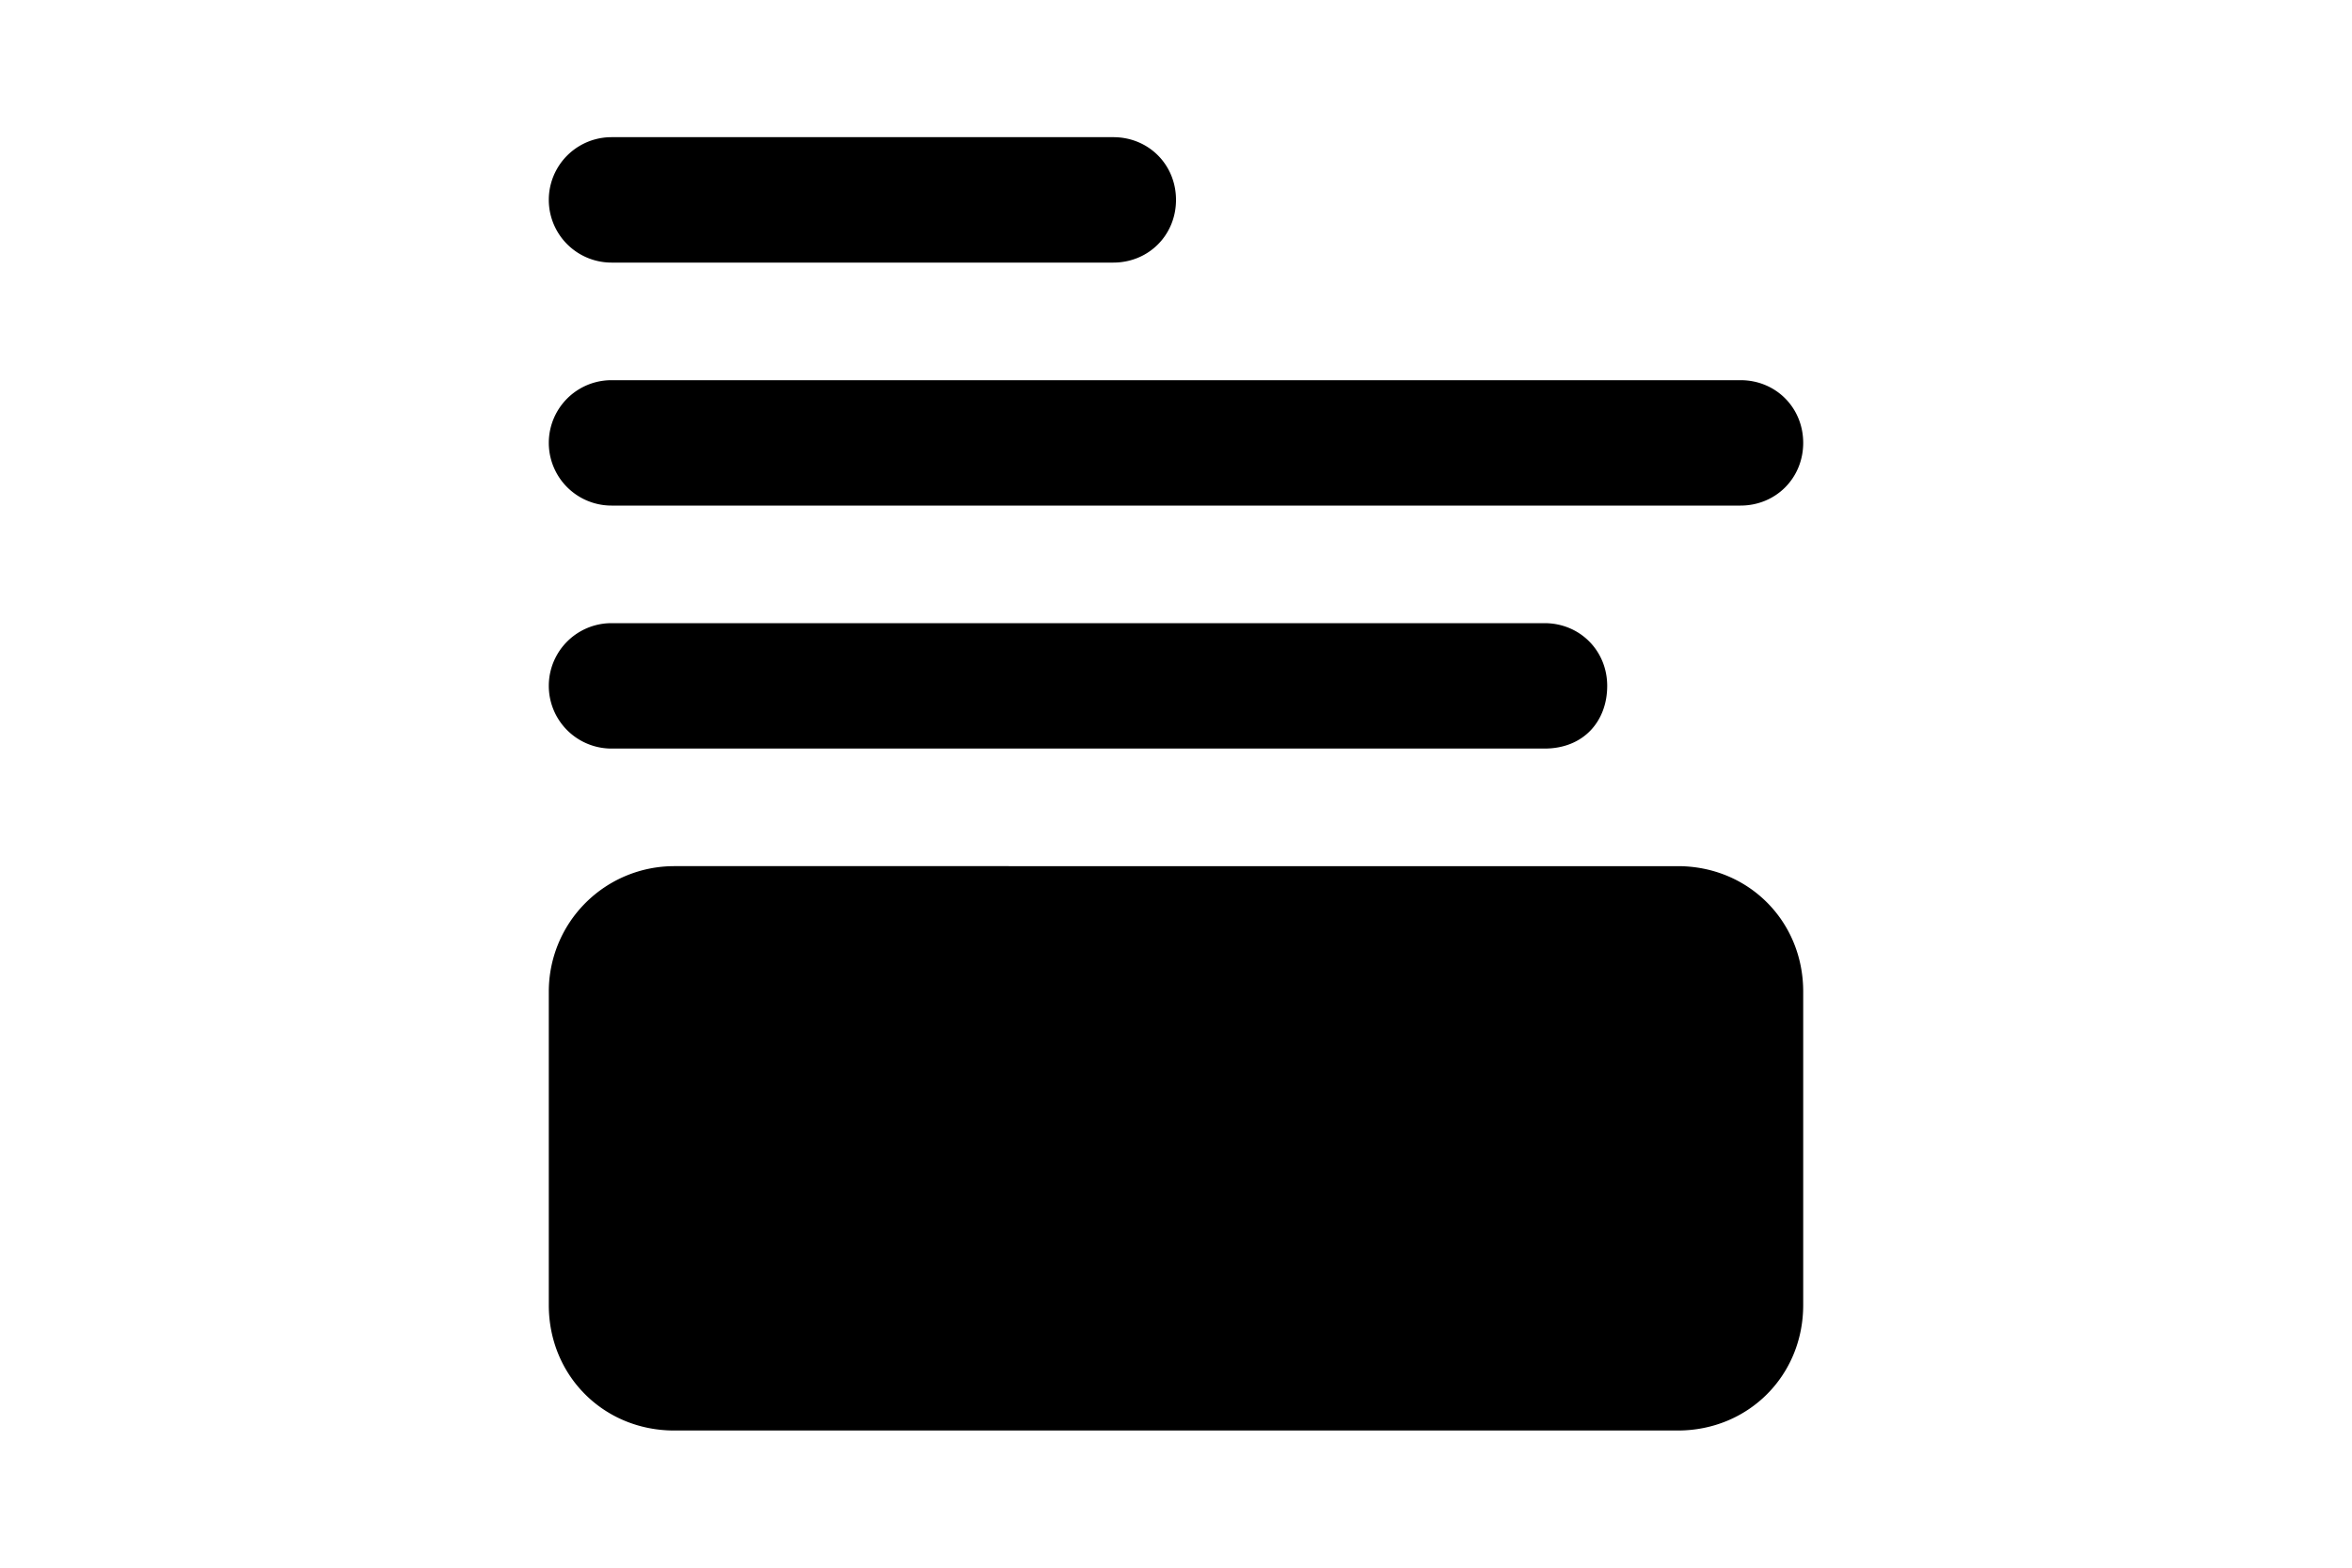 <svg xmlns="http://www.w3.org/2000/svg" fill-rule="evenodd" stroke-linejoin="round" stroke-miterlimit="2" clip-rule="evenodd" viewBox="0 0 60 40"><path fill="currentColor" d="M46 33.3v-8c0-1.8-1.4-3.2-3.2-3.2H17.2a3.2 3.2 0 00-3.2 3.2v8c0 1.8 1.4 3.2 3.2 3.2h25.6c1.8 0 3.2-1.4 3.2-3.2zm-5-15.8c0-.9-.7-1.6-1.6-1.6H15.6a1.6 1.6 0 000 3.2h23.8c1 0 1.6-.7 1.6-1.6zm5-6.2c0-.9-.7-1.6-1.6-1.6H15.6a1.6 1.6 0 000 3.2h28.8c.9 0 1.6-.7 1.6-1.6zM30 5.1c0-.9-.7-1.6-1.6-1.6H15.6a1.6 1.6 0 000 3.2h12.8c.9 0 1.6-.7 1.6-1.6z"/></svg>
